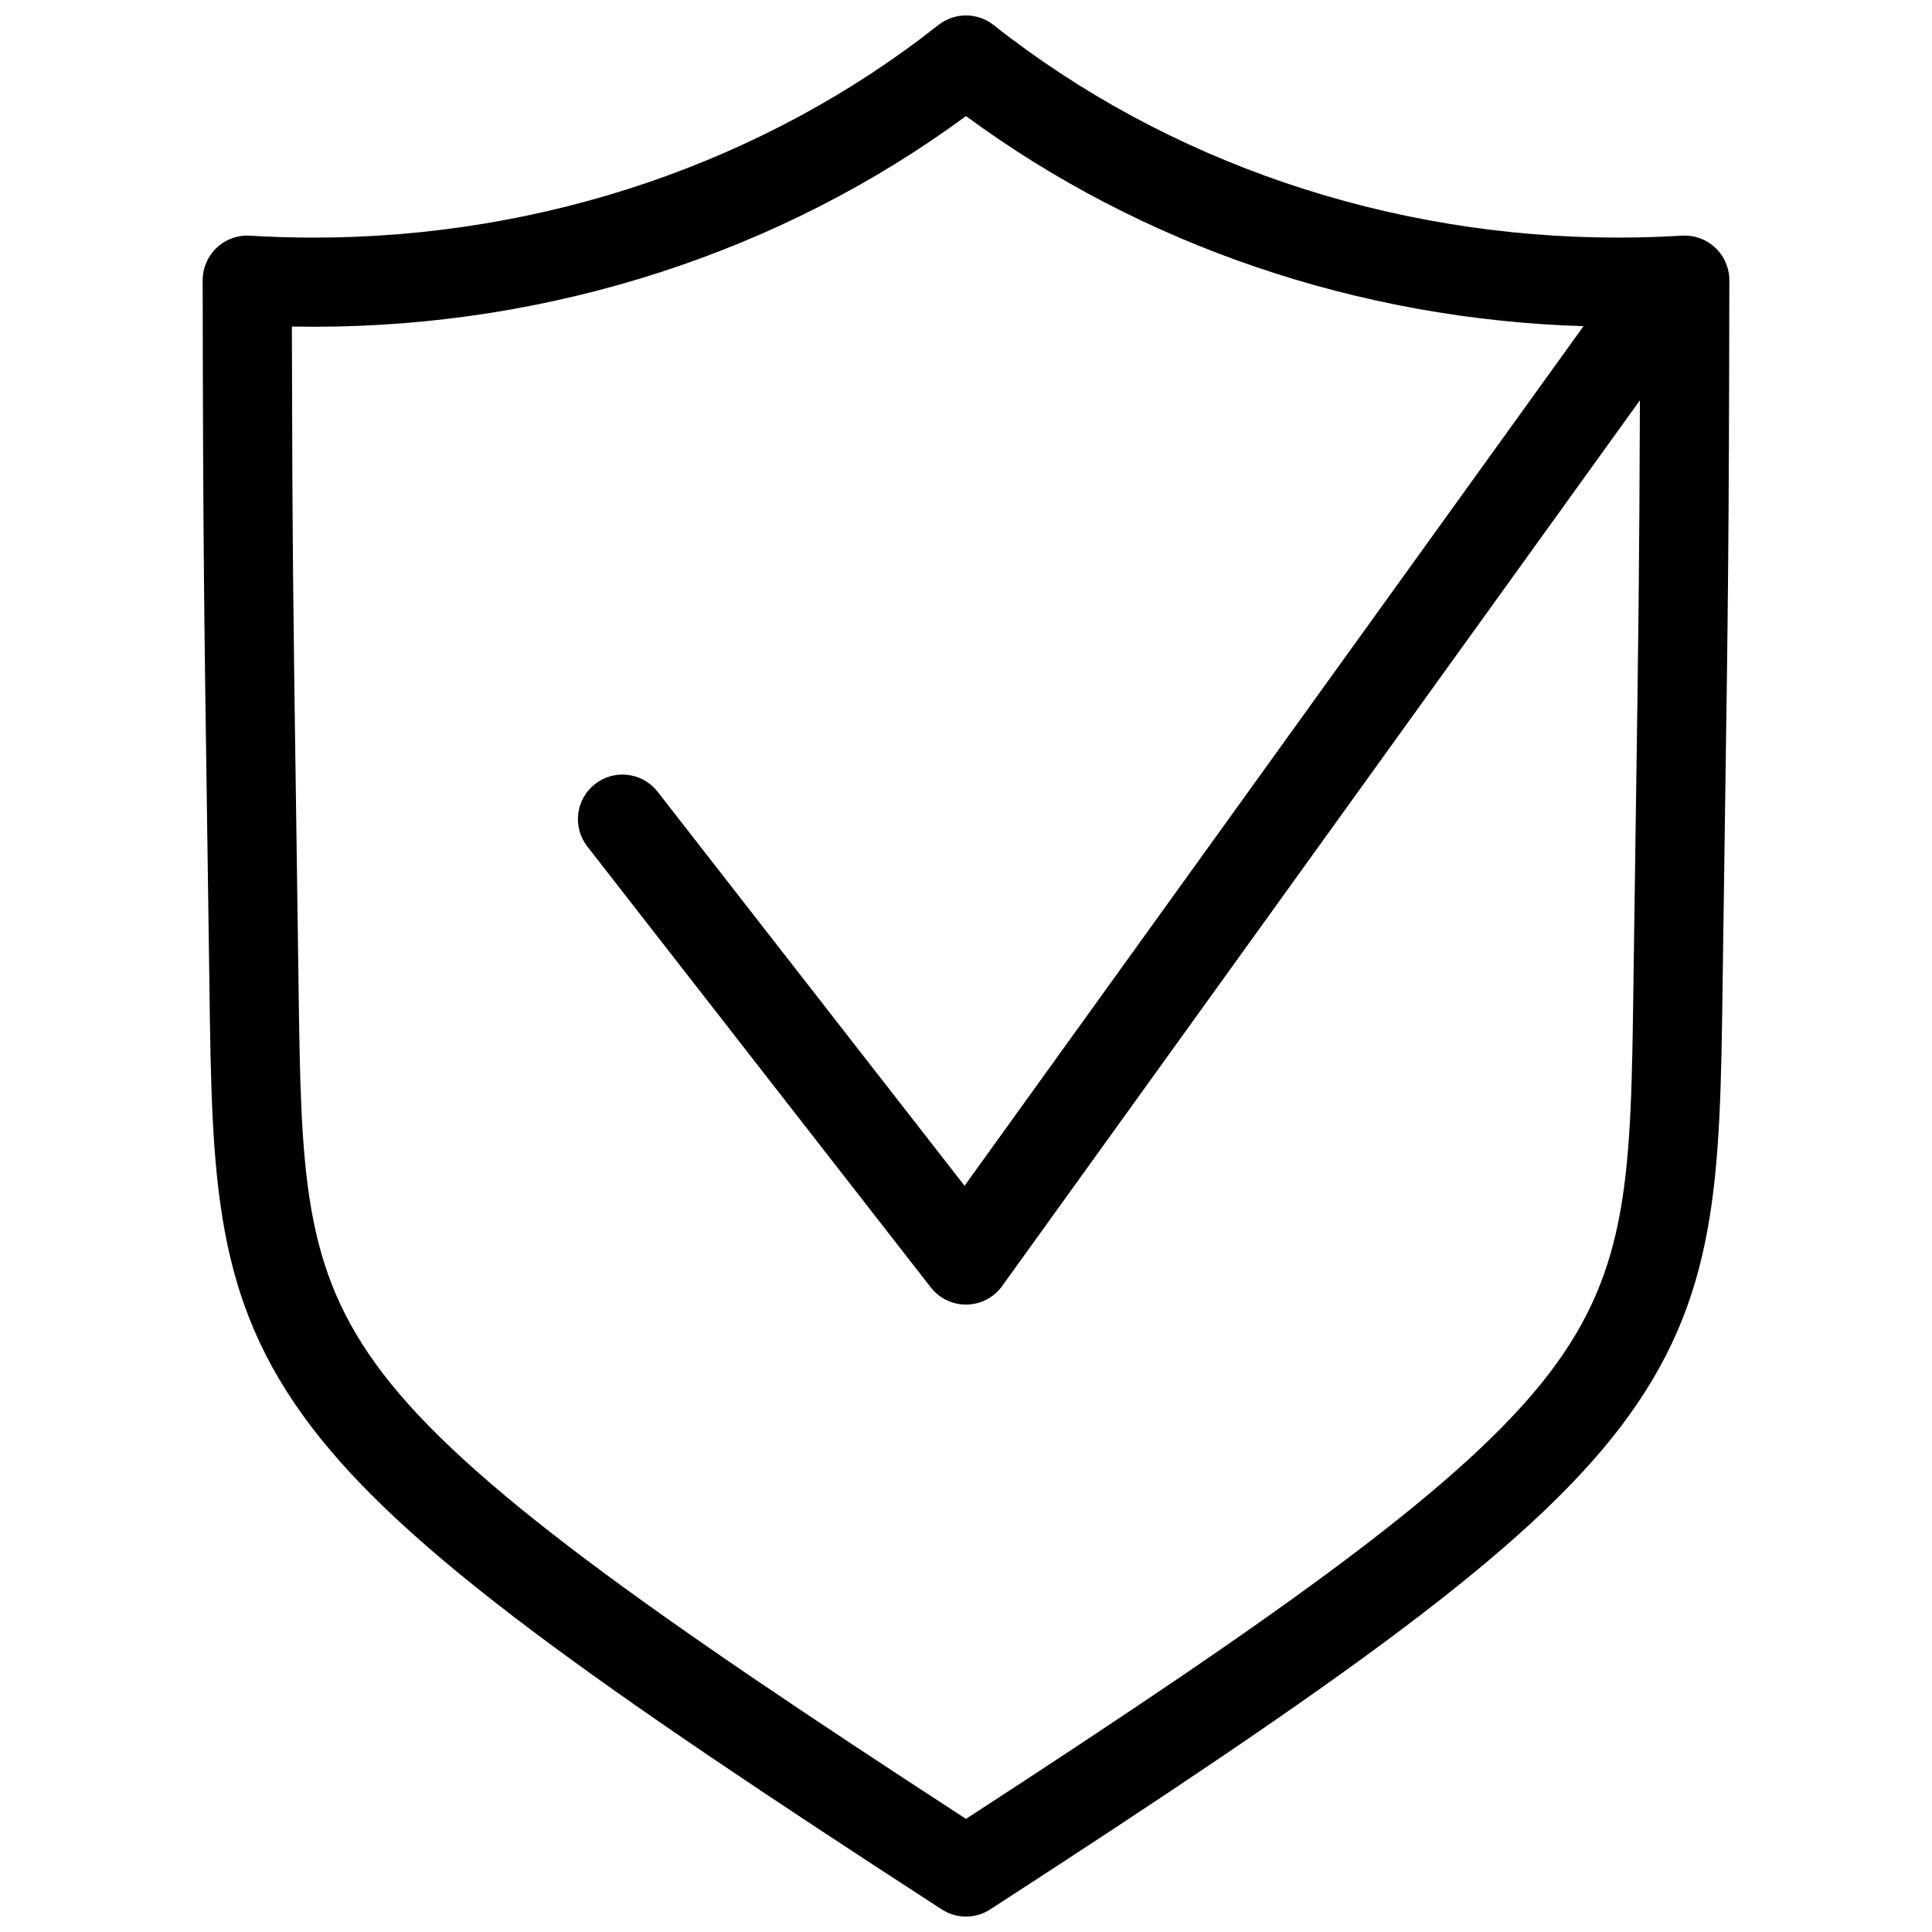 <?xml version="1.0" encoding="UTF-8"?>
<!-- Uploaded to: ICON Repo, www.iconrepo.com, Generator: ICON Repo Mixer Tools -->
<svg width="800px" height="800px" version="1.1" viewBox="144 144 512 512" xmlns="http://www.w3.org/2000/svg">
 <defs>
  <clipPath id="a">
   <path d="m197 148.09h406v503.81h-406z"/>
  </clipPath>
 </defs>
 <g clip-path="url(#a)">
  <path d="m598.57 209.65c-2.371-2.234-5.559-3.394-8.812-3.195-5.641 0.34-11.359 0.512-17 0.512-60.723 0-119.48-20.004-165.44-56.332-4.293-3.391-10.352-3.391-14.645 0-45.965 36.332-104.72 56.336-165.44 56.336-5.641 0-11.359-0.172-17-0.512-3.258-0.203-6.441 0.961-8.812 3.195-2.371 2.234-3.711 5.352-3.711 8.609 0.086 67.824 0.398 89.613 1.09 137.35 0.191 13.363 0.414 28.758 0.672 47.773l0.02 1.566c0.695 51.863 1.113 83.168 27.086 117.24 25.086 32.91 73.836 67.438 167 127.82 1.953 1.266 4.188 1.898 6.422 1.898s4.469-0.633 6.422-1.898c93.156-60.379 141.91-94.906 167-127.82 25.973-34.07 26.391-65.375 27.086-117.24l0.02-1.566c0.254-18.996 0.477-34.379 0.672-47.734 0.691-47.75 1.004-69.543 1.09-137.39 0-3.262-1.344-6.379-3.711-8.613zm-21.668 193.41-0.02 1.57c-0.672 50.184-1.008 75.371-22.254 103.24-22.277 29.227-69.77 63.008-154.63 118.15-84.867-55.145-132.36-88.926-154.63-118.15-21.242-27.867-21.582-53.059-22.254-103.24l-0.02-1.57c-0.254-19.023-0.477-34.426-0.672-47.797-0.645-44.617-0.965-66.516-1.07-124.73 1.969 0.039 3.934 0.059 5.887 0.059 62.84 0 123.82-19.77 172.76-55.832 46.578 34.32 104.05 53.867 163.65 55.68l-164.03 227.8-81.34-104.42c-4.008-5.144-11.43-6.066-16.57-2.059-5.144 4.008-6.066 11.426-2.059 16.57l91.027 116.85c2.238 2.875 5.68 4.551 9.316 4.551 0.074 0 0.148 0 0.223-0.004 3.719-0.07 7.188-1.887 9.359-4.906l169.02-234.74c-0.141 44.277-0.453 65.953-1.02 105.21-0.191 13.371-0.414 28.762-0.672 47.766z"/>
 </g>
</svg>
